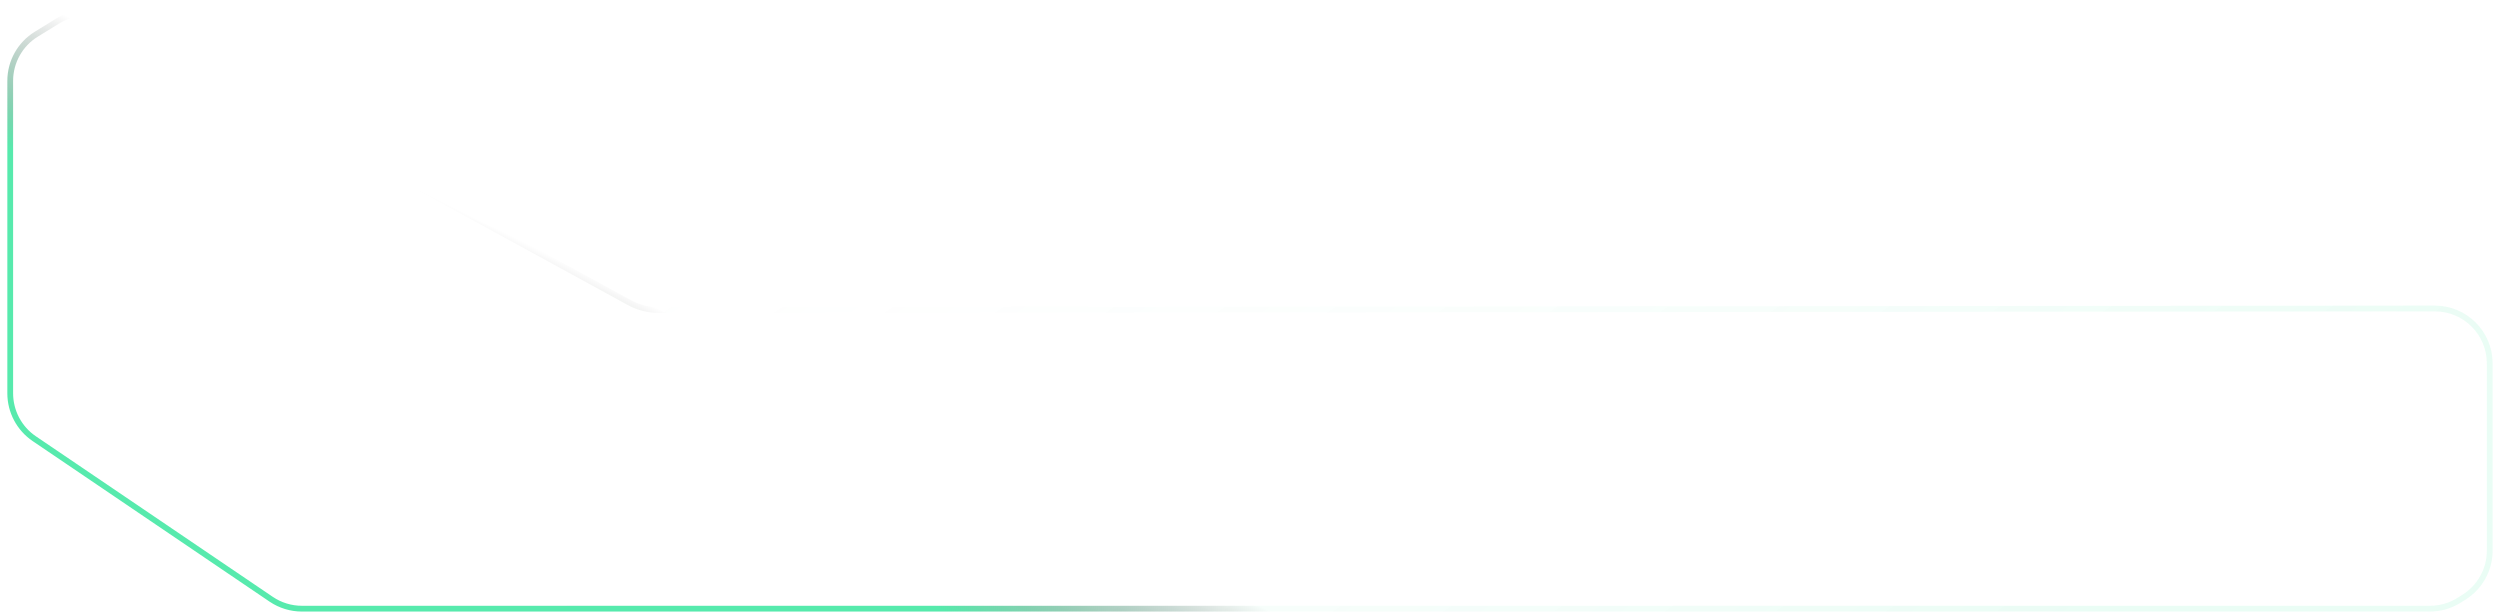 <?xml version="1.0" encoding="UTF-8"?> <svg xmlns="http://www.w3.org/2000/svg" width="433" height="106" viewBox="0 0 433 106" fill="none"><g filter="url(#filter0_i_170_110)"><path d="M421.711 52.931L113.995 53.196C112.313 53.197 110.659 52.775 109.184 51.967L19.726 2.988C16.575 1.263 12.741 1.361 9.682 3.244L6.028 5.493C3.071 7.313 1.27 10.537 1.27 14.009V68.119C1.27 71.436 2.914 74.537 5.659 76.397L46.683 104.2C48.339 105.322 50.293 105.922 52.294 105.922H125.152H420.857C422.733 105.922 424.57 105.395 426.161 104.4L427.023 103.86C429.945 102.033 431.72 98.829 431.72 95.382V62.931C431.72 57.404 427.237 52.926 421.711 52.931Z" fill="white" fill-opacity="0.02"></path></g><path d="M9.945 3.669C12.851 1.88 16.492 1.787 19.485 3.425L109.007 52.407C110.555 53.254 112.292 53.698 114.057 53.696L421.712 53.431C426.962 53.426 431.22 57.681 431.22 62.931V95.383C431.22 98.657 429.533 101.7 426.758 103.437L425.896 103.977C424.385 104.921 422.639 105.422 420.857 105.422H52.294C50.394 105.422 48.537 104.852 46.964 103.786L5.939 75.983C3.331 74.216 1.77 71.27 1.77 68.119V14.009C1.77 10.71 3.481 7.648 6.29 5.919L9.945 3.669Z" stroke="url(#paint0_linear_170_110)" stroke-opacity="0.24"></path><path d="M9.945 3.669C12.851 1.88 16.492 1.787 19.485 3.425L109.007 52.407C110.555 53.254 112.292 53.698 114.057 53.696L421.712 53.431C426.962 53.426 431.22 57.681 431.22 62.931V95.383C431.22 98.657 429.533 101.7 426.758 103.437L425.896 103.977C424.385 104.921 422.639 105.422 420.857 105.422H52.294C50.394 105.422 48.537 104.852 46.964 103.786L5.939 75.983C3.331 74.216 1.77 71.27 1.77 68.119V14.009C1.77 10.71 3.481 7.648 6.29 5.919L9.945 3.669Z" stroke="url(#paint1_linear_170_110)" stroke-opacity="0.66"></path><defs><filter id="filter0_i_170_110" x="-4.73" y="-4.24" width="436.451" height="110.162" filterUnits="userSpaceOnUse" color-interpolation-filters="sRGB"><feFlood flood-opacity="0" result="BackgroundImageFix"></feFlood><feBlend mode="normal" in="SourceGraphic" in2="BackgroundImageFix" result="shape"></feBlend><feColorMatrix in="SourceAlpha" type="matrix" values="0 0 0 0 0 0 0 0 0 0 0 0 0 0 0 0 0 0 127 0" result="hardAlpha"></feColorMatrix><feOffset dx="-6" dy="-6"></feOffset><feGaussianBlur stdDeviation="5.6"></feGaussianBlur><feComposite in2="hardAlpha" operator="arithmetic" k2="-1" k3="1"></feComposite><feColorMatrix type="matrix" values="0 0 0 0 1 0 0 0 0 1 0 0 0 0 1 0 0 0 0.02 0"></feColorMatrix><feBlend mode="normal" in2="shape" result="effect1_innerShadow_170_110"></feBlend></filter><linearGradient id="paint0_linear_170_110" x1="41.232" y1="101.698" x2="145.88" y2="254.701" gradientUnits="userSpaceOnUse"><stop stop-color="white" stop-opacity="0.07"></stop><stop offset="1" stop-color="#00DF82" stop-opacity="0.35"></stop></linearGradient><linearGradient id="paint1_linear_170_110" x1="-102" y1="125" x2="-31.16" y2="-18.326" gradientUnits="userSpaceOnUse"><stop stop-color="#00DF82" stop-opacity="0"></stop><stop offset="0.159" stop-color="#00DF82"></stop><stop offset="0.844" stop-color="#00DF82"></stop><stop offset="1" stop-opacity="0"></stop></linearGradient></defs></svg> 